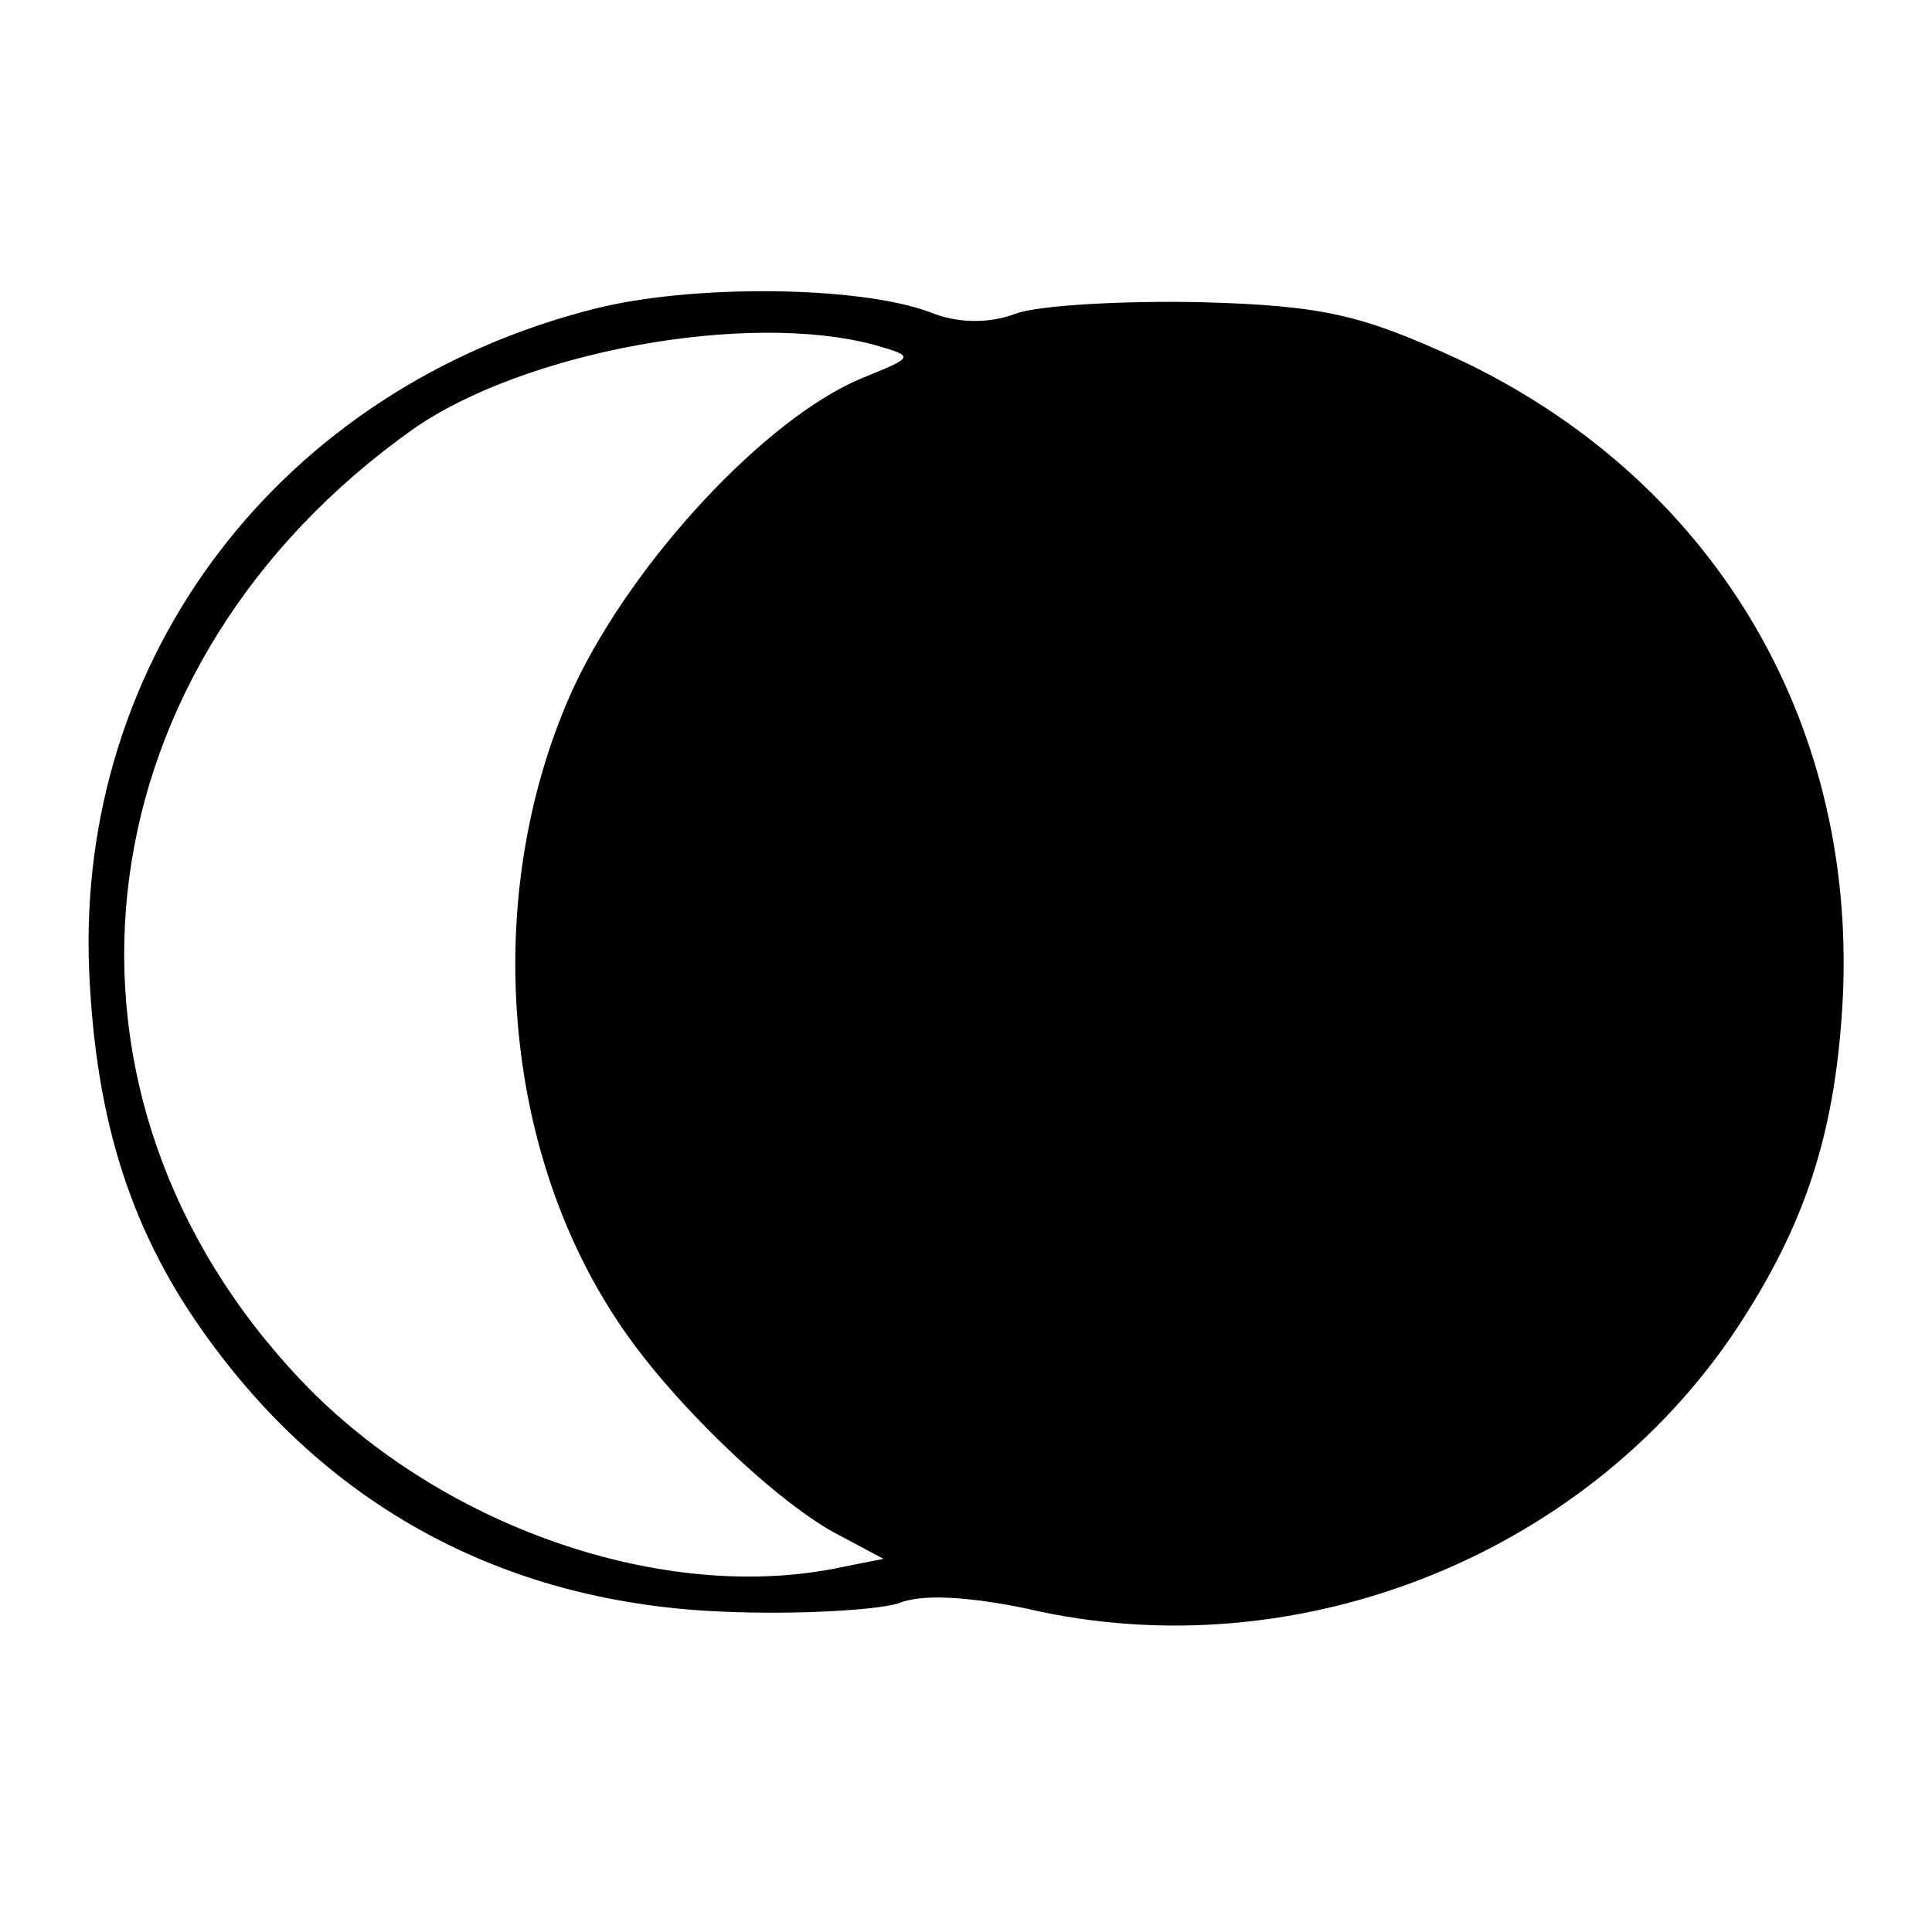 <?xml version="1.0" standalone="no"?>
<!DOCTYPE svg PUBLIC "-//W3C//DTD SVG 20010904//EN"
 "http://www.w3.org/TR/2001/REC-SVG-20010904/DTD/svg10.dtd">
<svg version="1.0" xmlns="http://www.w3.org/2000/svg"
 width="117pt" height="117pt" viewBox="0 0 117 117"
 preserveAspectRatio="xMidYMid meet">
<g transform="translate(0,117) scale(0.1,-0.1)"
fill="#000000" stroke="none">
<path d="M360 983 c-190 -48 -314 -211 -306 -401 4 -92 26 -160 73 -224 75
-103 182 -159 311 -164 45 -2 93 1 106 5 14 6 43 4 77 -3 166 -39 345 34 435
176 39 61 56 116 60 194 8 169 -80 315 -234 387 -57 26 -80 32 -155 34 -48 1
-99 -2 -112 -7 -16 -6 -35 -6 -52 1 -43 16 -144 17 -203 2z m170 -22 c24 -7
24 -7 -8 -20 -58 -24 -138 -110 -174 -186 -56 -121 -46 -277 26 -385 30 -46
93 -107 131 -128 l30 -16 -30 -6 c-109 -21 -247 29 -330 122 -158 175 -125
426 75 568 67 47 203 72 280 51z"/>
</g>
</svg>
